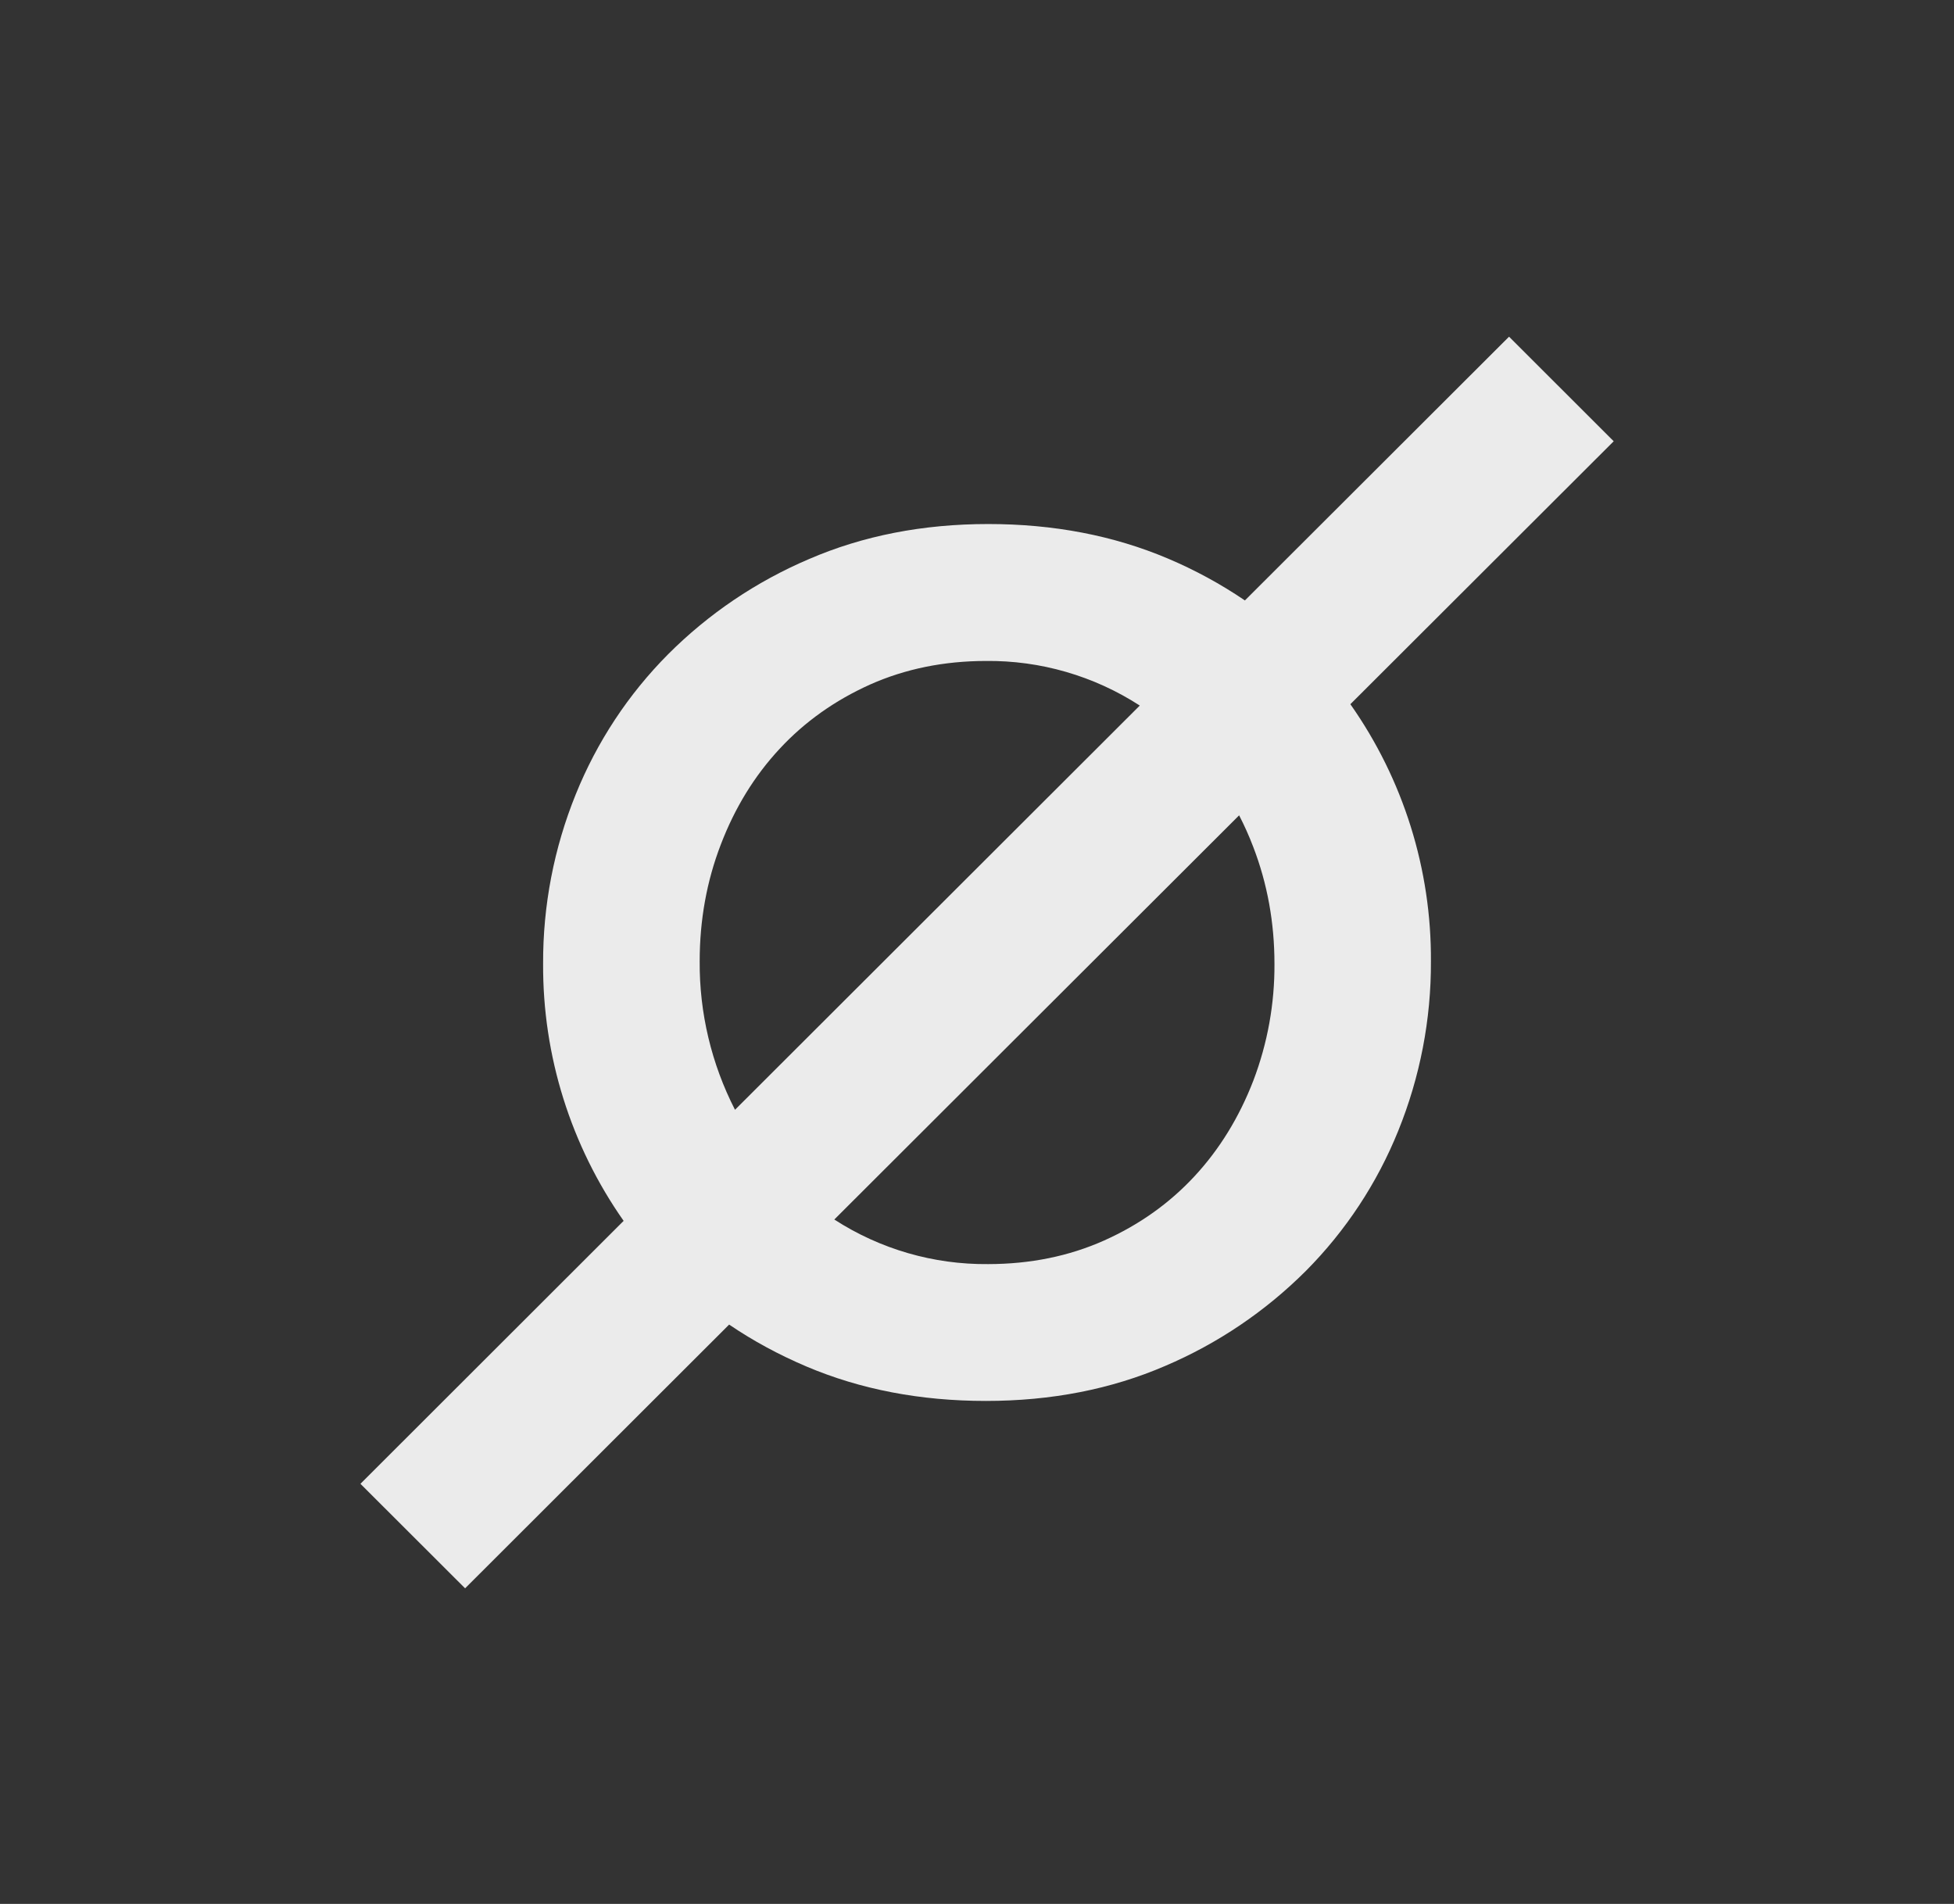 <svg width="39" height="38" viewBox="0 0 39 38" fill="none" xmlns="http://www.w3.org/2000/svg">
<rect x="0" y="0" width="39" height="38" fill="#333333" stroke="none"/>
<path opacity="0.9" fill-rule="evenodd" clip-rule="evenodd" d="M22.749 14.082L14.67 22.15C14.2 21.234 13.958 20.217 13.965 19.188C13.965 18.364 14.105 17.587 14.387 16.855C14.668 16.12 15.06 15.483 15.561 14.945C16.061 14.406 16.663 13.979 17.365 13.663C18.068 13.35 18.838 13.193 19.676 13.192C20.765 13.18 21.834 13.49 22.749 14.082ZM22.037 24.759C21.335 25.072 20.564 25.229 19.724 25.23C18.635 25.241 17.567 24.932 16.652 24.34L24.732 16.273C24.836 16.475 24.93 16.684 25.013 16.902C25.296 17.637 25.437 18.415 25.437 19.236C25.442 20.033 25.299 20.824 25.015 21.569C24.732 22.301 24.341 22.938 23.841 23.477C23.34 24.017 22.739 24.445 22.037 24.759ZM23.259 27.261C24.308 26.814 25.261 26.169 26.067 25.363C26.86 24.564 27.486 23.615 27.907 22.571C28.343 21.496 28.565 20.347 28.56 19.188C28.571 17.351 28.009 15.557 26.952 14.055L32.208 8.807L30.119 6.72L24.847 11.984C24.363 11.655 23.847 11.375 23.308 11.147C22.226 10.689 21.031 10.459 19.724 10.459C18.417 10.459 17.223 10.693 16.143 11.16C15.094 11.607 14.141 12.251 13.335 13.058C12.541 13.856 11.915 14.806 11.493 15.85C11.057 16.925 10.835 18.075 10.84 19.235C10.83 21.071 11.392 22.864 12.447 24.367L7.194 29.615L9.283 31.701L14.553 26.437C15.027 26.759 15.541 27.038 16.094 27.273C17.175 27.732 18.369 27.961 19.676 27.961C20.983 27.961 22.177 27.728 23.259 27.261Z" fill="white"/>
</svg>
